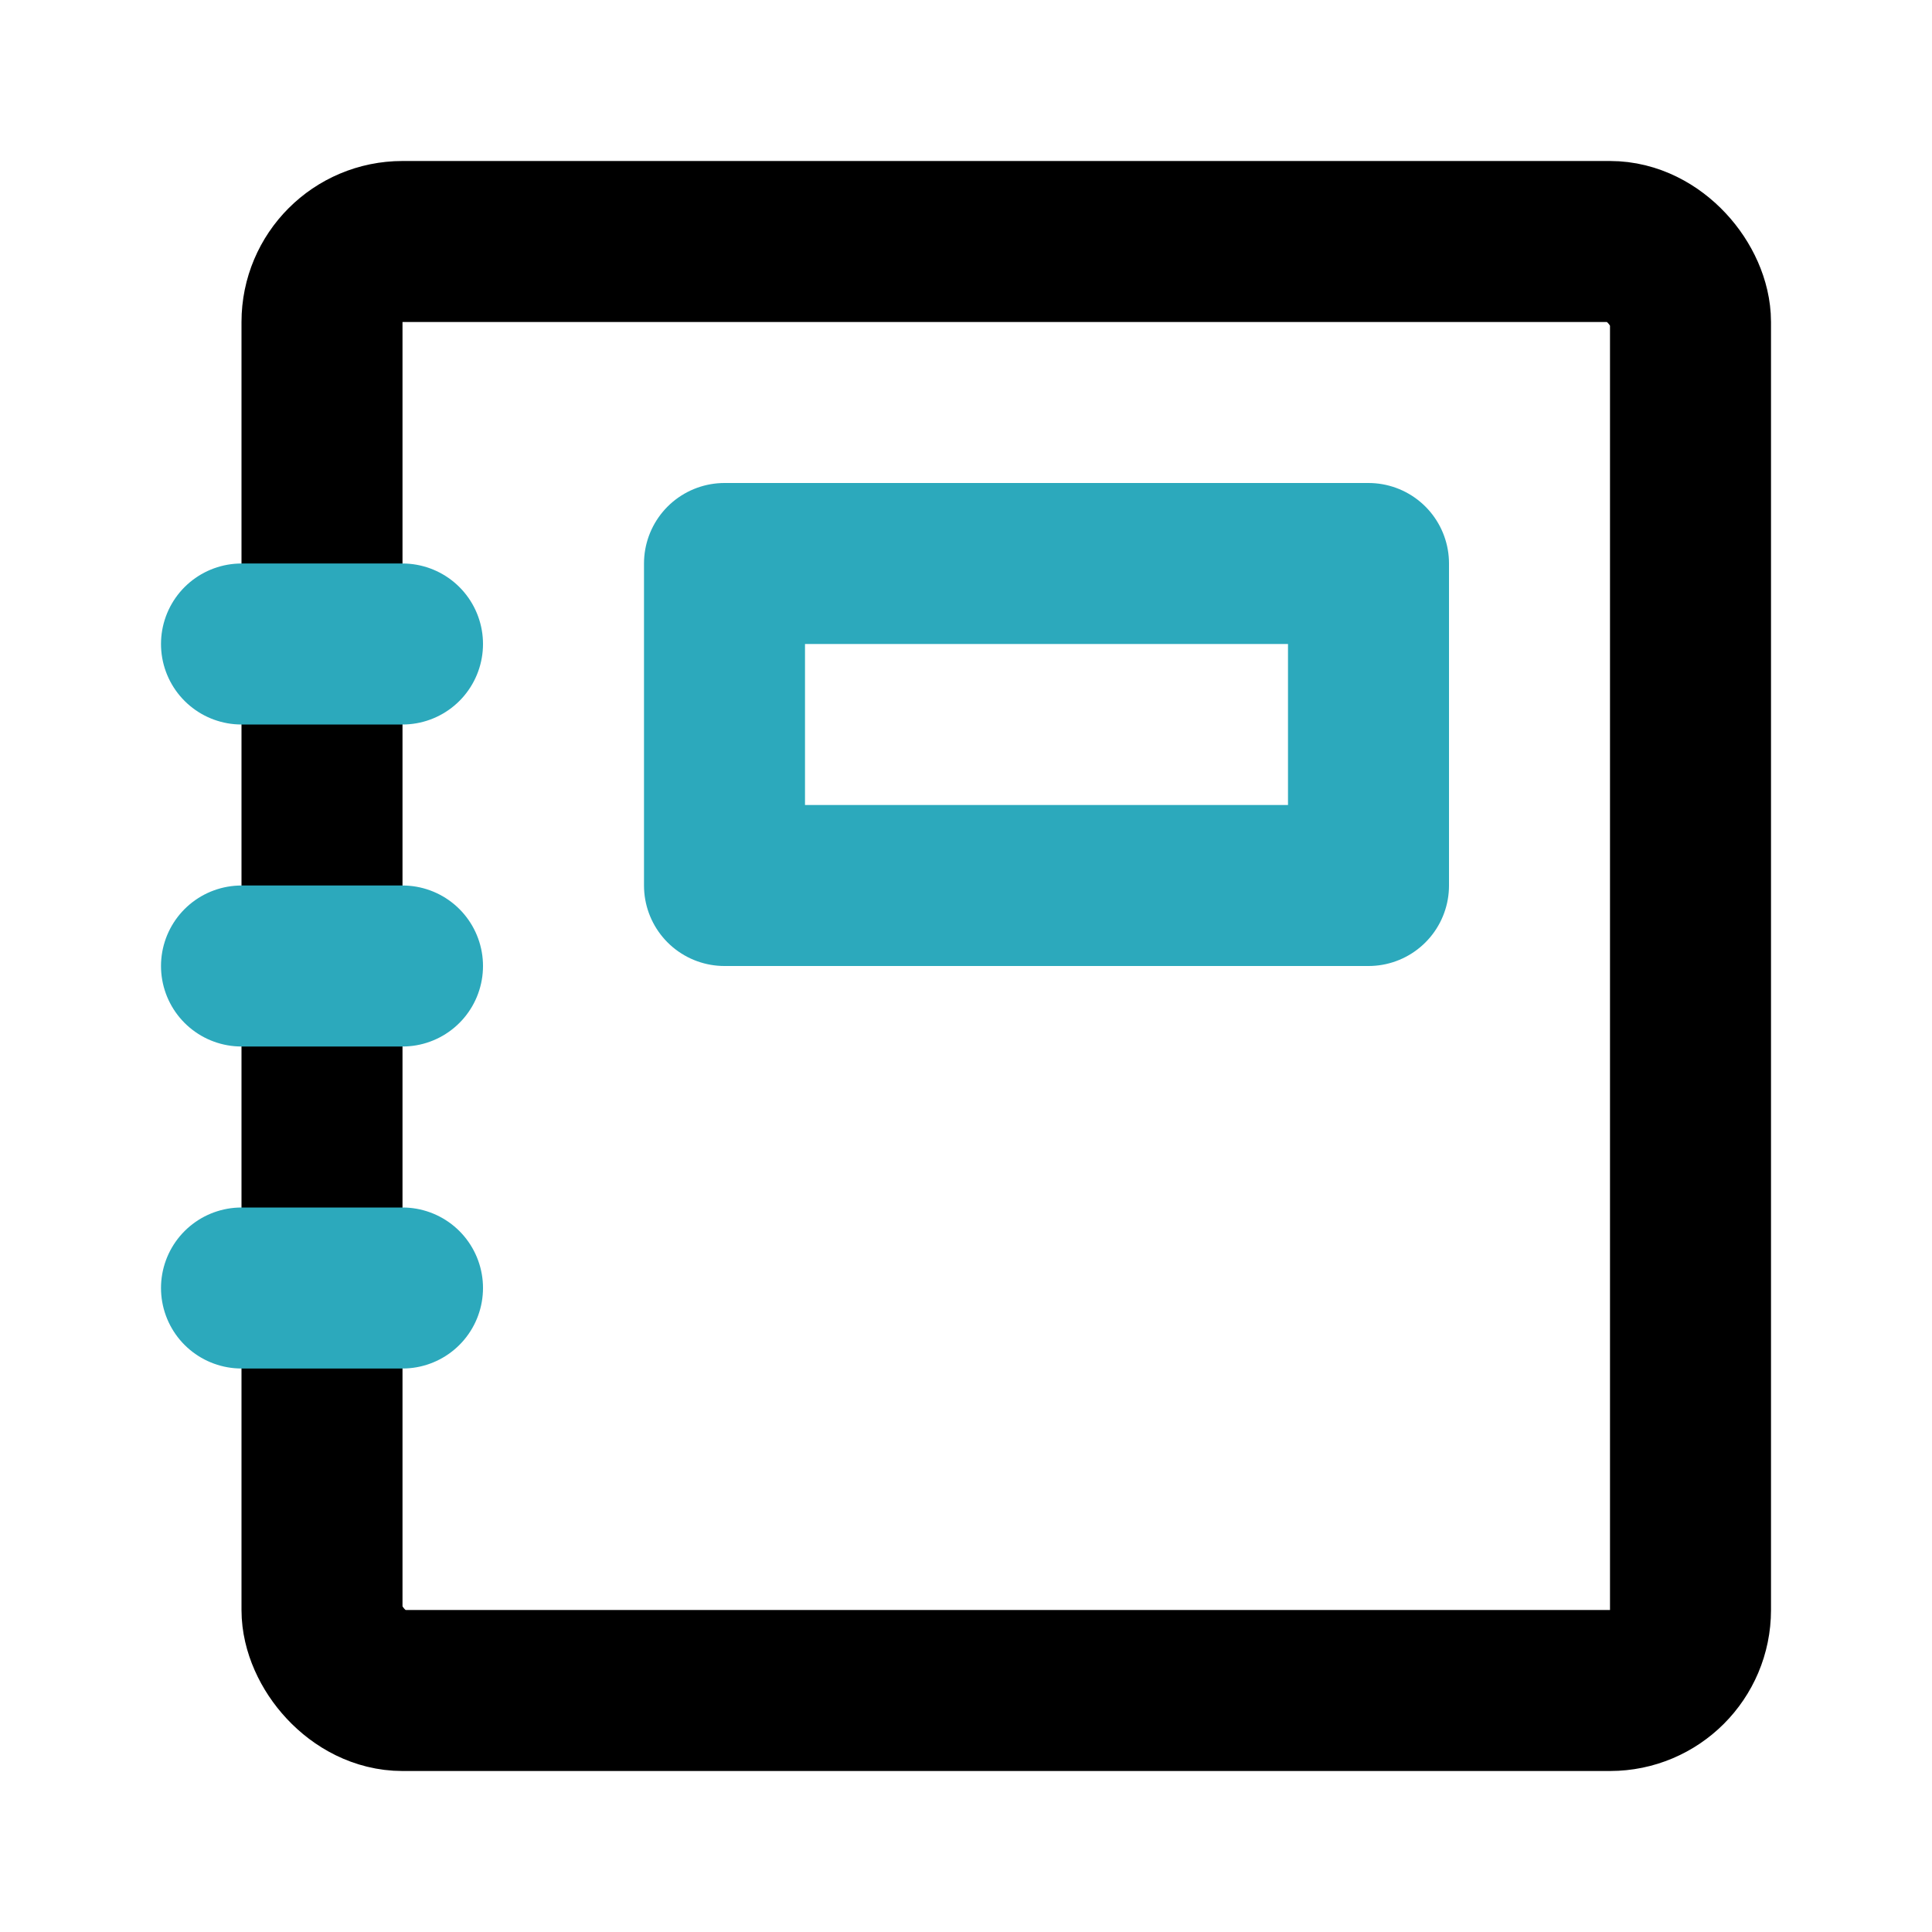 <?xml version="1.0" encoding="utf-8"?><!-- Uploaded to: SVG Repo, www.svgrepo.com, Generator: SVG Repo Mixer Tools -->
<svg fill="#000000" width="800px" height="800px" viewBox="0 0 24 24" id="note-book" data-name="Line Color" xmlns="http://www.w3.org/2000/svg" class="icon line-color"><rect id="primary" x="4" y="3" width="17" height="18" rx="1" style="fill: none; stroke: rgb(0, 0, 0); stroke-linecap: round; stroke-linejoin: round; stroke-width: 2;"></rect><path id="secondary" d="M5,8H3m2,4H3m2,4H3M17,7H9v4h8Z" style="fill: none; stroke: rgb(44, 169, 188); stroke-linecap: round; stroke-linejoin: round; stroke-width: 2;"></path></svg>